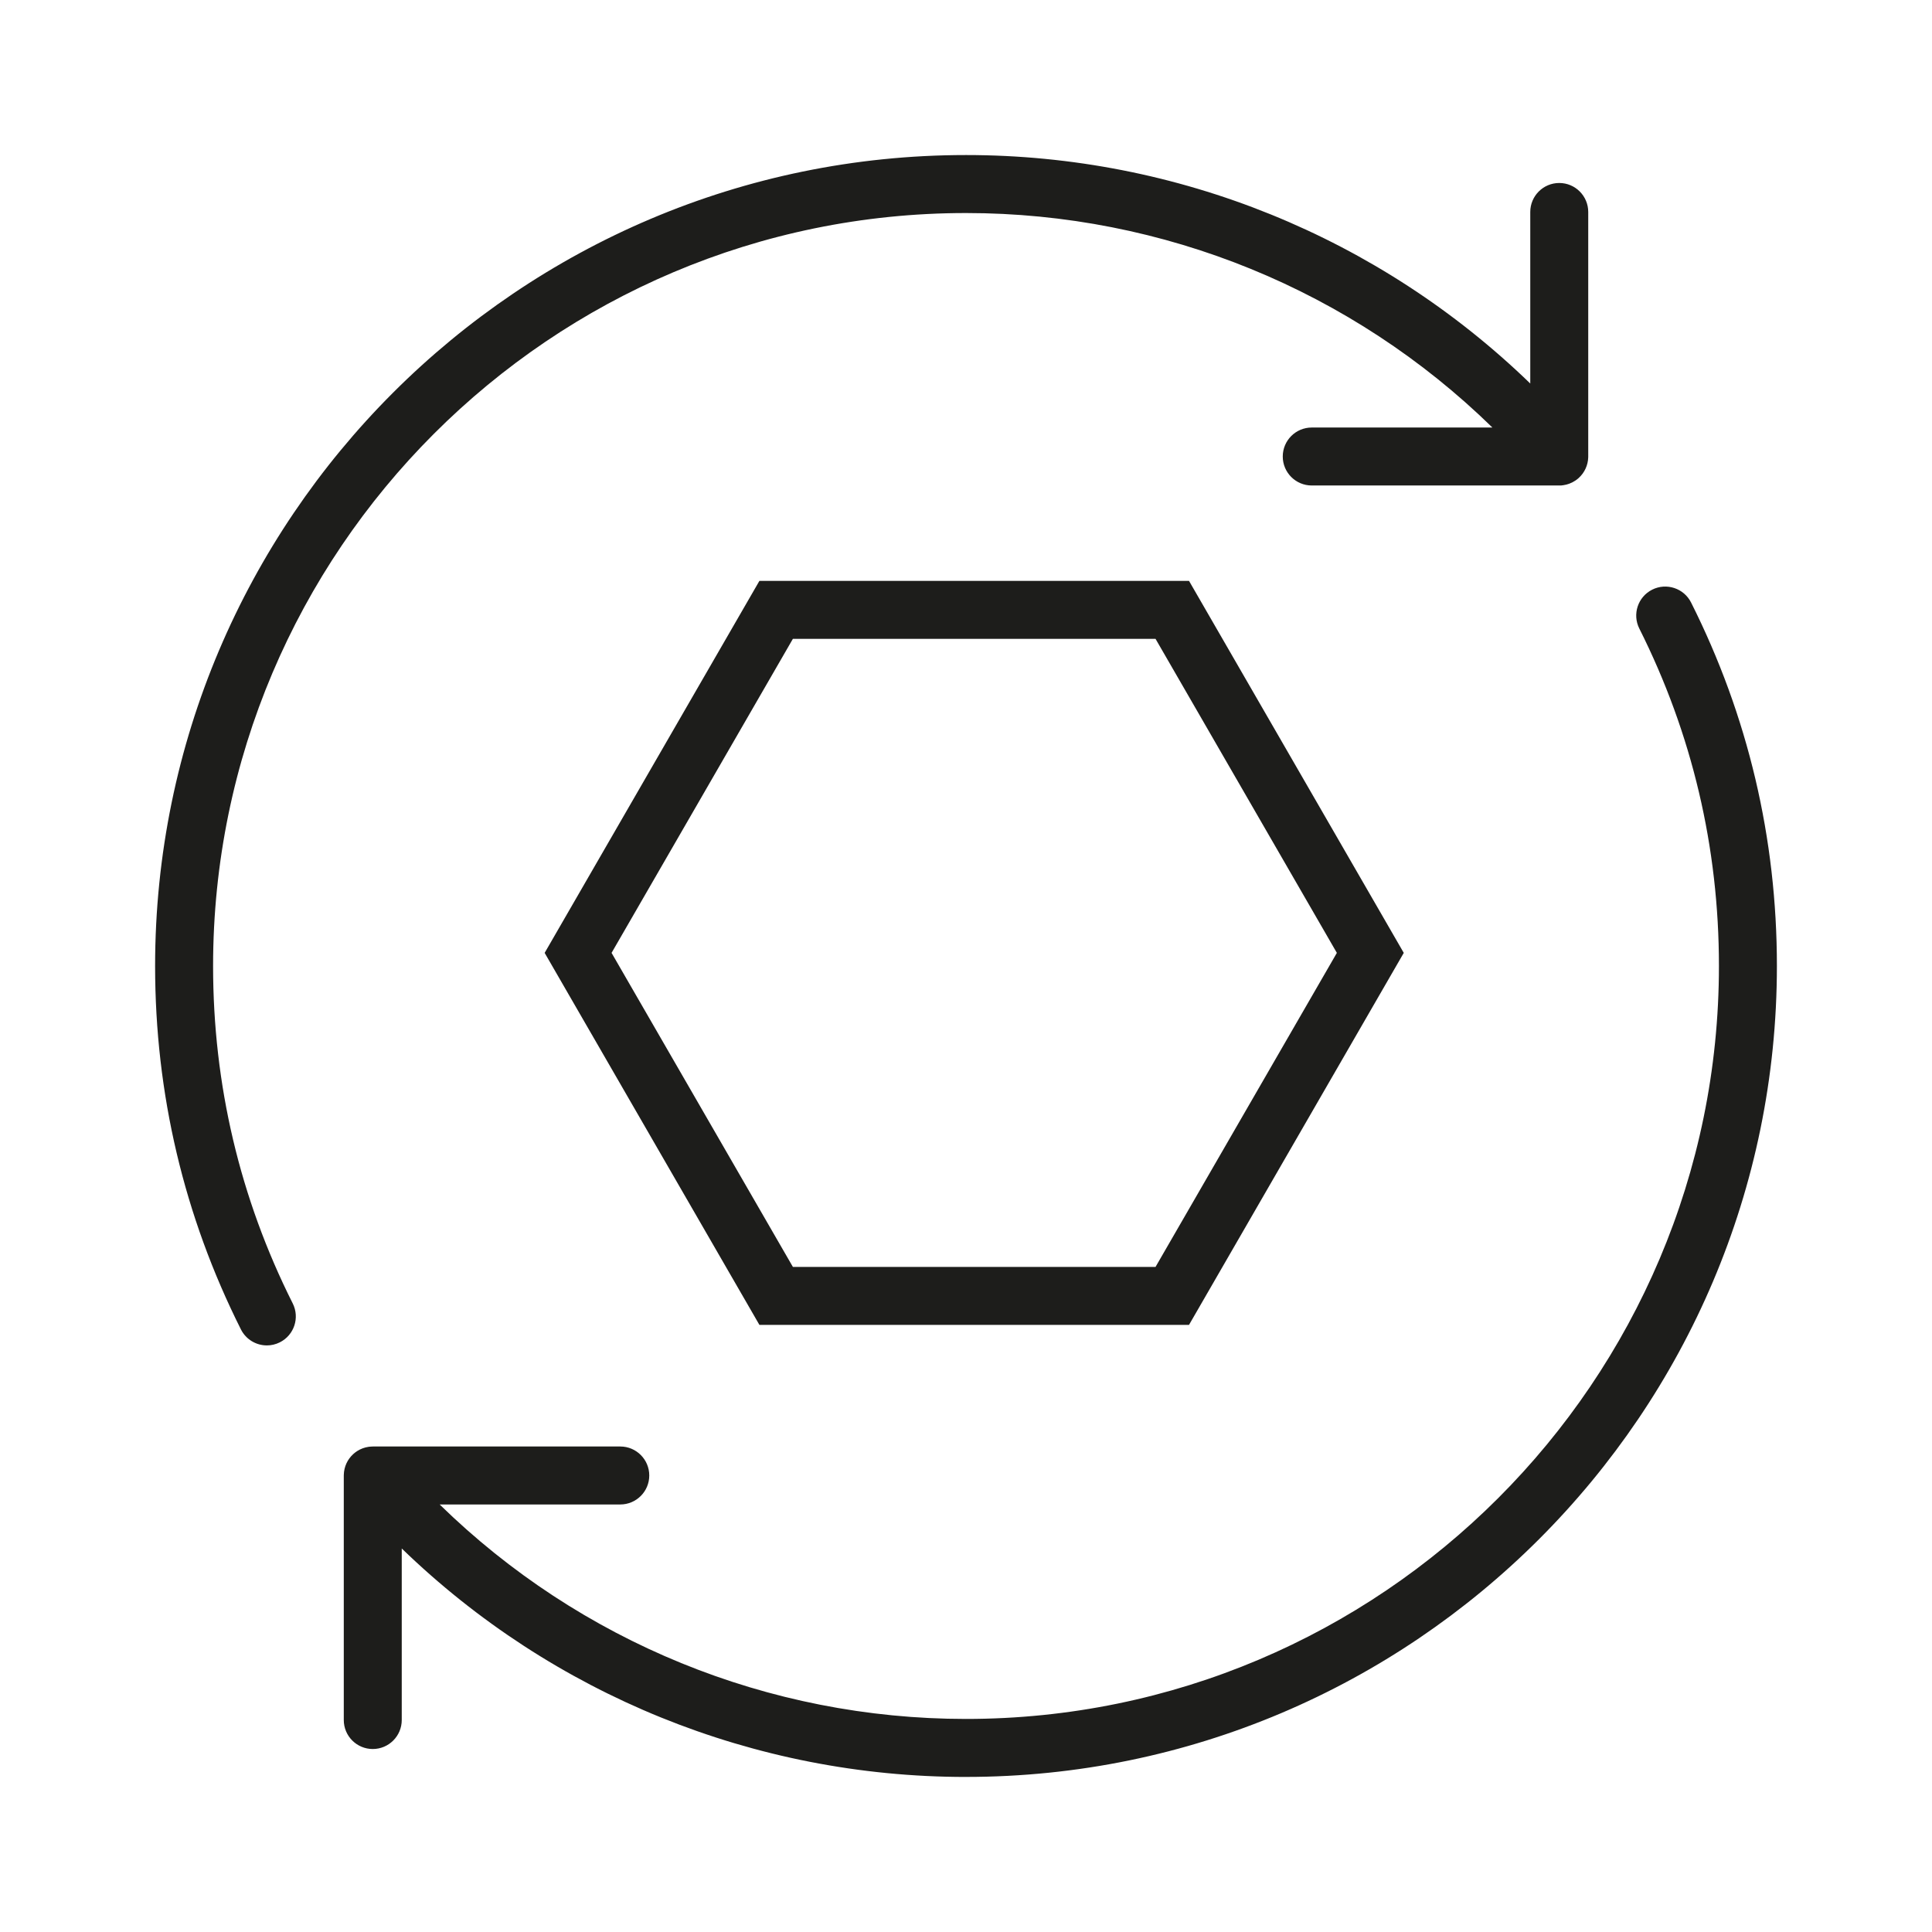 <?xml version="1.0" encoding="UTF-8"?>
<svg xmlns="http://www.w3.org/2000/svg" id="positiv_mittig" viewBox="0 0 113.386 113.386">
  <defs>
    <style>.cls-1{fill:#1d1d1b;}</style>
  </defs>
  <path class="cls-1" d="m56.69,104.286c-12.425,0-24.268-4.84-33.112-13.408v10.068c0,.939-.762,1.701-1.701,1.701s-1.701-.762-1.701-1.701v-14.341c0-.016,0-.03.001-.045v-.001h0c.005-.242.061-.472.156-.679.092-.198.224-.382.395-.539.072-.065.149-.126.232-.179h0c.001-.001.002-.001.003-.002.103-.065.21-.119.321-.16,0,0,.001,0,.002-.001h.001c.111-.041.229-.071.35-.088.001,0,.001-.001.002-.001h.001c.082-.012.188-.013.247-.017h14.516c.939,0,1.701.762,1.701,1.701s-.762,1.701-1.701,1.701h-10.601c8.229,8.042,19.286,12.587,30.889,12.587,24.367,0,44.19-19.823,44.19-44.19,0-6.965-1.572-13.627-4.673-19.803-.422-.84-.083-1.862.756-2.283.838-.421,1.862-.083,2.283.756,3.342,6.654,5.036,13.831,5.036,21.33,0,26.242-21.351,47.593-47.593,47.593Zm-41.029-25.326c-.622,0-1.223-.344-1.521-.938-3.342-6.656-5.037-13.832-5.037-21.329,0-26.243,21.351-47.594,47.593-47.594,12.424,0,24.269,4.84,33.113,13.409v-10.068c0-.939.762-1.701,1.701-1.701s1.701.762,1.701,1.701v14.339c0,.021-.001.042-.001.063-.007.232-.061.453-.152.653-.094.207-.231.399-.411.561-.062.056-.129.107-.199.153-.113.075-.232.135-.356.18-.107.039-.22.068-.337.085h-.003c-.084.012-.16.025-.252.018h-14.516c-.939,0-1.701-.762-1.701-1.701s.762-1.701,1.701-1.701h10.602c-8.229-8.042-19.287-12.588-30.89-12.588-24.367,0-44.19,19.824-44.19,44.191,0,6.963,1.572,13.625,4.674,19.802.422.84.083,1.862-.756,2.283-.245.123-.506.182-.763.182Zm54.12-1.204h-25.212l-12.604-21.833,12.604-21.833h25.212l12.604,21.833-12.604,21.833Zm-23.247-3.402h21.282l10.642-18.431-10.642-18.431h-21.282l-10.642,18.431,10.642,18.431Z"></path>
</svg>
